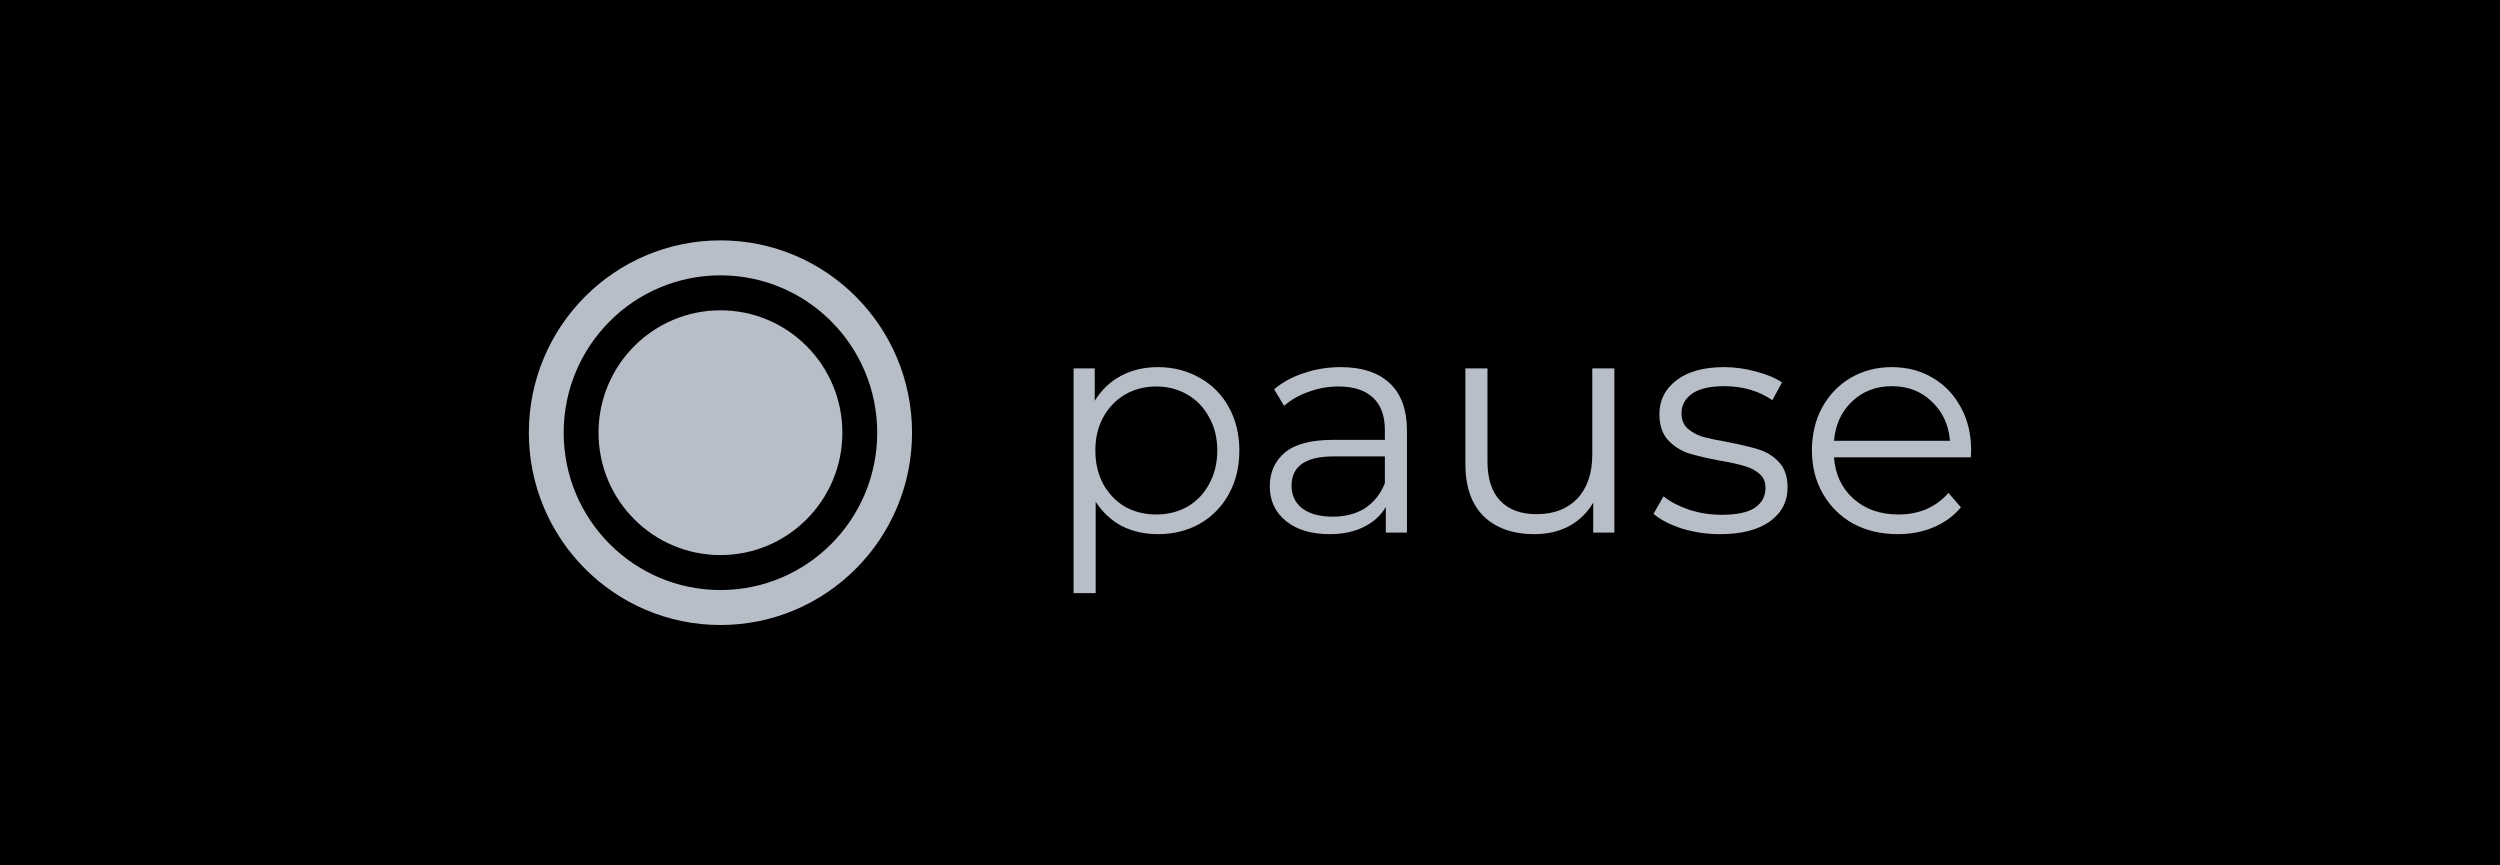 <svg width="416" height="144" viewBox="0 0 416 144" fill="none" xmlns="http://www.w3.org/2000/svg">
<rect width="416" height="144" fill="black"/>
<path fill-rule="evenodd" clip-rule="evenodd" d="M119.882 45.818C105.475 45.818 93.797 57.54 93.797 72C93.797 86.46 105.475 98.182 119.882 98.182C134.288 98.182 145.967 86.46 145.967 72C145.967 57.54 134.288 45.818 119.882 45.818ZM88 72C88 54.327 102.274 40 119.882 40C137.49 40 151.764 54.327 151.764 72C151.764 89.673 137.49 104 119.882 104C102.274 104 88 89.673 88 72Z" fill="#B8BEC8"/>
<path d="M119.883 89.984C129.778 89.984 137.8 81.932 137.8 72C137.8 62.068 129.778 54.017 119.883 54.017C109.987 54.017 101.965 62.068 101.965 72C101.965 81.932 109.987 89.984 119.883 89.984Z" fill="#B8BEC8"/>
<path fill-rule="evenodd" clip-rule="evenodd" d="M119.882 56.398C111.297 56.398 104.337 63.383 104.337 72.001C104.337 80.618 111.297 87.604 119.882 87.604C128.468 87.604 135.428 80.618 135.428 72.001C135.428 63.383 128.468 56.398 119.882 56.398ZM99.594 72.001C99.594 60.754 108.677 51.637 119.882 51.637C131.087 51.637 140.171 60.754 140.171 72.001C140.171 83.247 131.087 92.365 119.882 92.365C108.677 92.365 99.594 83.247 99.594 72.001Z" fill="#B8BEC8"/>
<path d="M192.67 61.09C195.223 61.09 197.535 61.679 199.605 62.857C201.676 63.999 203.297 65.627 204.47 67.74C205.644 69.852 206.23 72.259 206.23 74.96C206.23 77.696 205.644 80.121 204.47 82.233C203.297 84.346 201.676 85.991 199.605 87.168C197.57 88.311 195.258 88.882 192.67 88.882C190.462 88.882 188.46 88.432 186.666 87.532C184.906 86.597 183.457 85.246 182.319 83.48V98.701H178.644V61.298H182.163V66.701C183.267 64.9 184.717 63.515 186.511 62.545C188.34 61.575 190.393 61.09 192.67 61.09ZM192.411 85.61C194.309 85.61 196.034 85.177 197.587 84.311C199.139 83.411 200.347 82.147 201.21 80.519C202.107 78.891 202.555 77.038 202.555 74.96C202.555 72.882 202.107 71.047 201.21 69.454C200.347 67.826 199.139 66.562 197.587 65.662C196.034 64.761 194.309 64.311 192.411 64.311C190.479 64.311 188.736 64.761 187.184 65.662C185.666 66.562 184.458 67.826 183.561 69.454C182.698 71.047 182.267 72.882 182.267 74.96C182.267 77.038 182.698 78.891 183.561 80.519C184.458 82.147 185.666 83.411 187.184 84.311C188.736 85.177 190.479 85.61 192.411 85.61Z" fill="#B8BEC8"/>
<path d="M223.093 61.09C226.647 61.09 229.372 61.991 231.27 63.792C233.168 65.558 234.117 68.19 234.117 71.688V88.623H230.597V84.363C229.769 85.783 228.544 86.891 226.923 87.688C225.335 88.484 223.438 88.882 221.229 88.882C218.193 88.882 215.778 88.155 213.983 86.701C212.189 85.246 211.292 83.324 211.292 80.934C211.292 78.614 212.12 76.744 213.776 75.324C215.467 73.904 218.141 73.194 221.799 73.194H230.442V71.532C230.442 69.177 229.786 67.393 228.475 66.181C227.164 64.934 225.249 64.311 222.73 64.311C221.005 64.311 219.349 64.606 217.762 65.194C216.175 65.748 214.812 66.528 213.673 67.532L212.017 64.779C213.397 63.601 215.053 62.701 216.985 62.077C218.918 61.419 220.953 61.09 223.093 61.09ZM221.799 85.974C223.869 85.974 225.646 85.506 227.13 84.571C228.613 83.601 229.717 82.216 230.442 80.415V75.948H221.902C217.244 75.948 214.915 77.575 214.915 80.831C214.915 82.424 215.519 83.688 216.727 84.623C217.934 85.523 219.625 85.974 221.799 85.974Z" fill="#B8BEC8"/>
<path d="M268.63 61.298V88.623H265.111V83.636C264.145 85.298 262.816 86.597 261.126 87.532C259.435 88.432 257.503 88.882 255.329 88.882C251.775 88.882 248.963 87.895 246.893 85.921C244.857 83.913 243.839 80.986 243.839 77.142V61.298H247.514V76.779C247.514 79.653 248.221 81.835 249.636 83.324C251.05 84.813 253.069 85.558 255.691 85.558C258.555 85.558 260.815 84.692 262.471 82.96C264.127 81.194 264.956 78.753 264.956 75.636V61.298H268.63Z" fill="#B8BEC8"/>
<path d="M286.22 88.882C284.011 88.882 281.889 88.571 279.854 87.948C277.852 87.29 276.283 86.476 275.144 85.506L276.8 82.597C277.939 83.497 279.371 84.242 281.096 84.831C282.821 85.385 284.615 85.662 286.479 85.662C288.963 85.662 290.792 85.281 291.965 84.519C293.172 83.722 293.776 82.614 293.776 81.194C293.776 80.19 293.448 79.411 292.793 78.857C292.137 78.268 291.309 77.835 290.309 77.558C289.308 77.246 287.979 76.952 286.323 76.675C284.115 76.259 282.338 75.844 280.992 75.428C279.647 74.978 278.491 74.233 277.525 73.194C276.593 72.155 276.127 70.718 276.127 68.882C276.127 66.597 277.076 64.727 278.974 63.272C280.872 61.818 283.511 61.09 286.893 61.09C288.652 61.09 290.412 61.333 292.172 61.818C293.931 62.268 295.381 62.874 296.519 63.636L294.915 66.597C292.672 65.038 289.998 64.259 286.893 64.259C284.546 64.259 282.769 64.675 281.562 65.506C280.389 66.337 279.802 67.428 279.802 68.779C279.802 69.818 280.13 70.649 280.785 71.272C281.475 71.895 282.321 72.363 283.321 72.675C284.322 72.952 285.702 73.246 287.462 73.558C289.636 73.974 291.378 74.389 292.689 74.805C294 75.22 295.122 75.93 296.053 76.934C296.985 77.939 297.451 79.324 297.451 81.09C297.451 83.48 296.45 85.385 294.449 86.805C292.482 88.19 289.739 88.882 286.22 88.882Z" fill="#B8BEC8"/>
<path d="M327.949 76.103H305.176C305.383 78.943 306.47 81.246 308.437 83.012C310.403 84.744 312.888 85.61 315.89 85.61C317.58 85.61 319.133 85.315 320.548 84.727C321.962 84.103 323.187 83.203 324.222 82.025L326.293 84.415C325.085 85.87 323.567 86.978 321.738 87.74C319.944 88.502 317.96 88.882 315.786 88.882C312.991 88.882 310.507 88.294 308.333 87.116C306.194 85.904 304.52 84.242 303.313 82.129C302.105 80.017 301.501 77.627 301.501 74.96C301.501 72.294 302.071 69.904 303.209 67.792C304.382 65.679 305.97 64.034 307.971 62.857C310.007 61.679 312.284 61.09 314.803 61.09C317.321 61.09 319.582 61.679 321.583 62.857C323.584 64.034 325.154 65.679 326.293 67.792C327.431 69.87 328.001 72.259 328.001 74.96L327.949 76.103ZM314.803 64.259C312.18 64.259 309.972 65.108 308.178 66.805C306.418 68.467 305.417 70.649 305.176 73.35H324.481C324.24 70.649 323.222 68.467 321.427 66.805C319.668 65.108 317.459 64.259 314.803 64.259Z" fill="#B8BEC8"/>
</svg>
